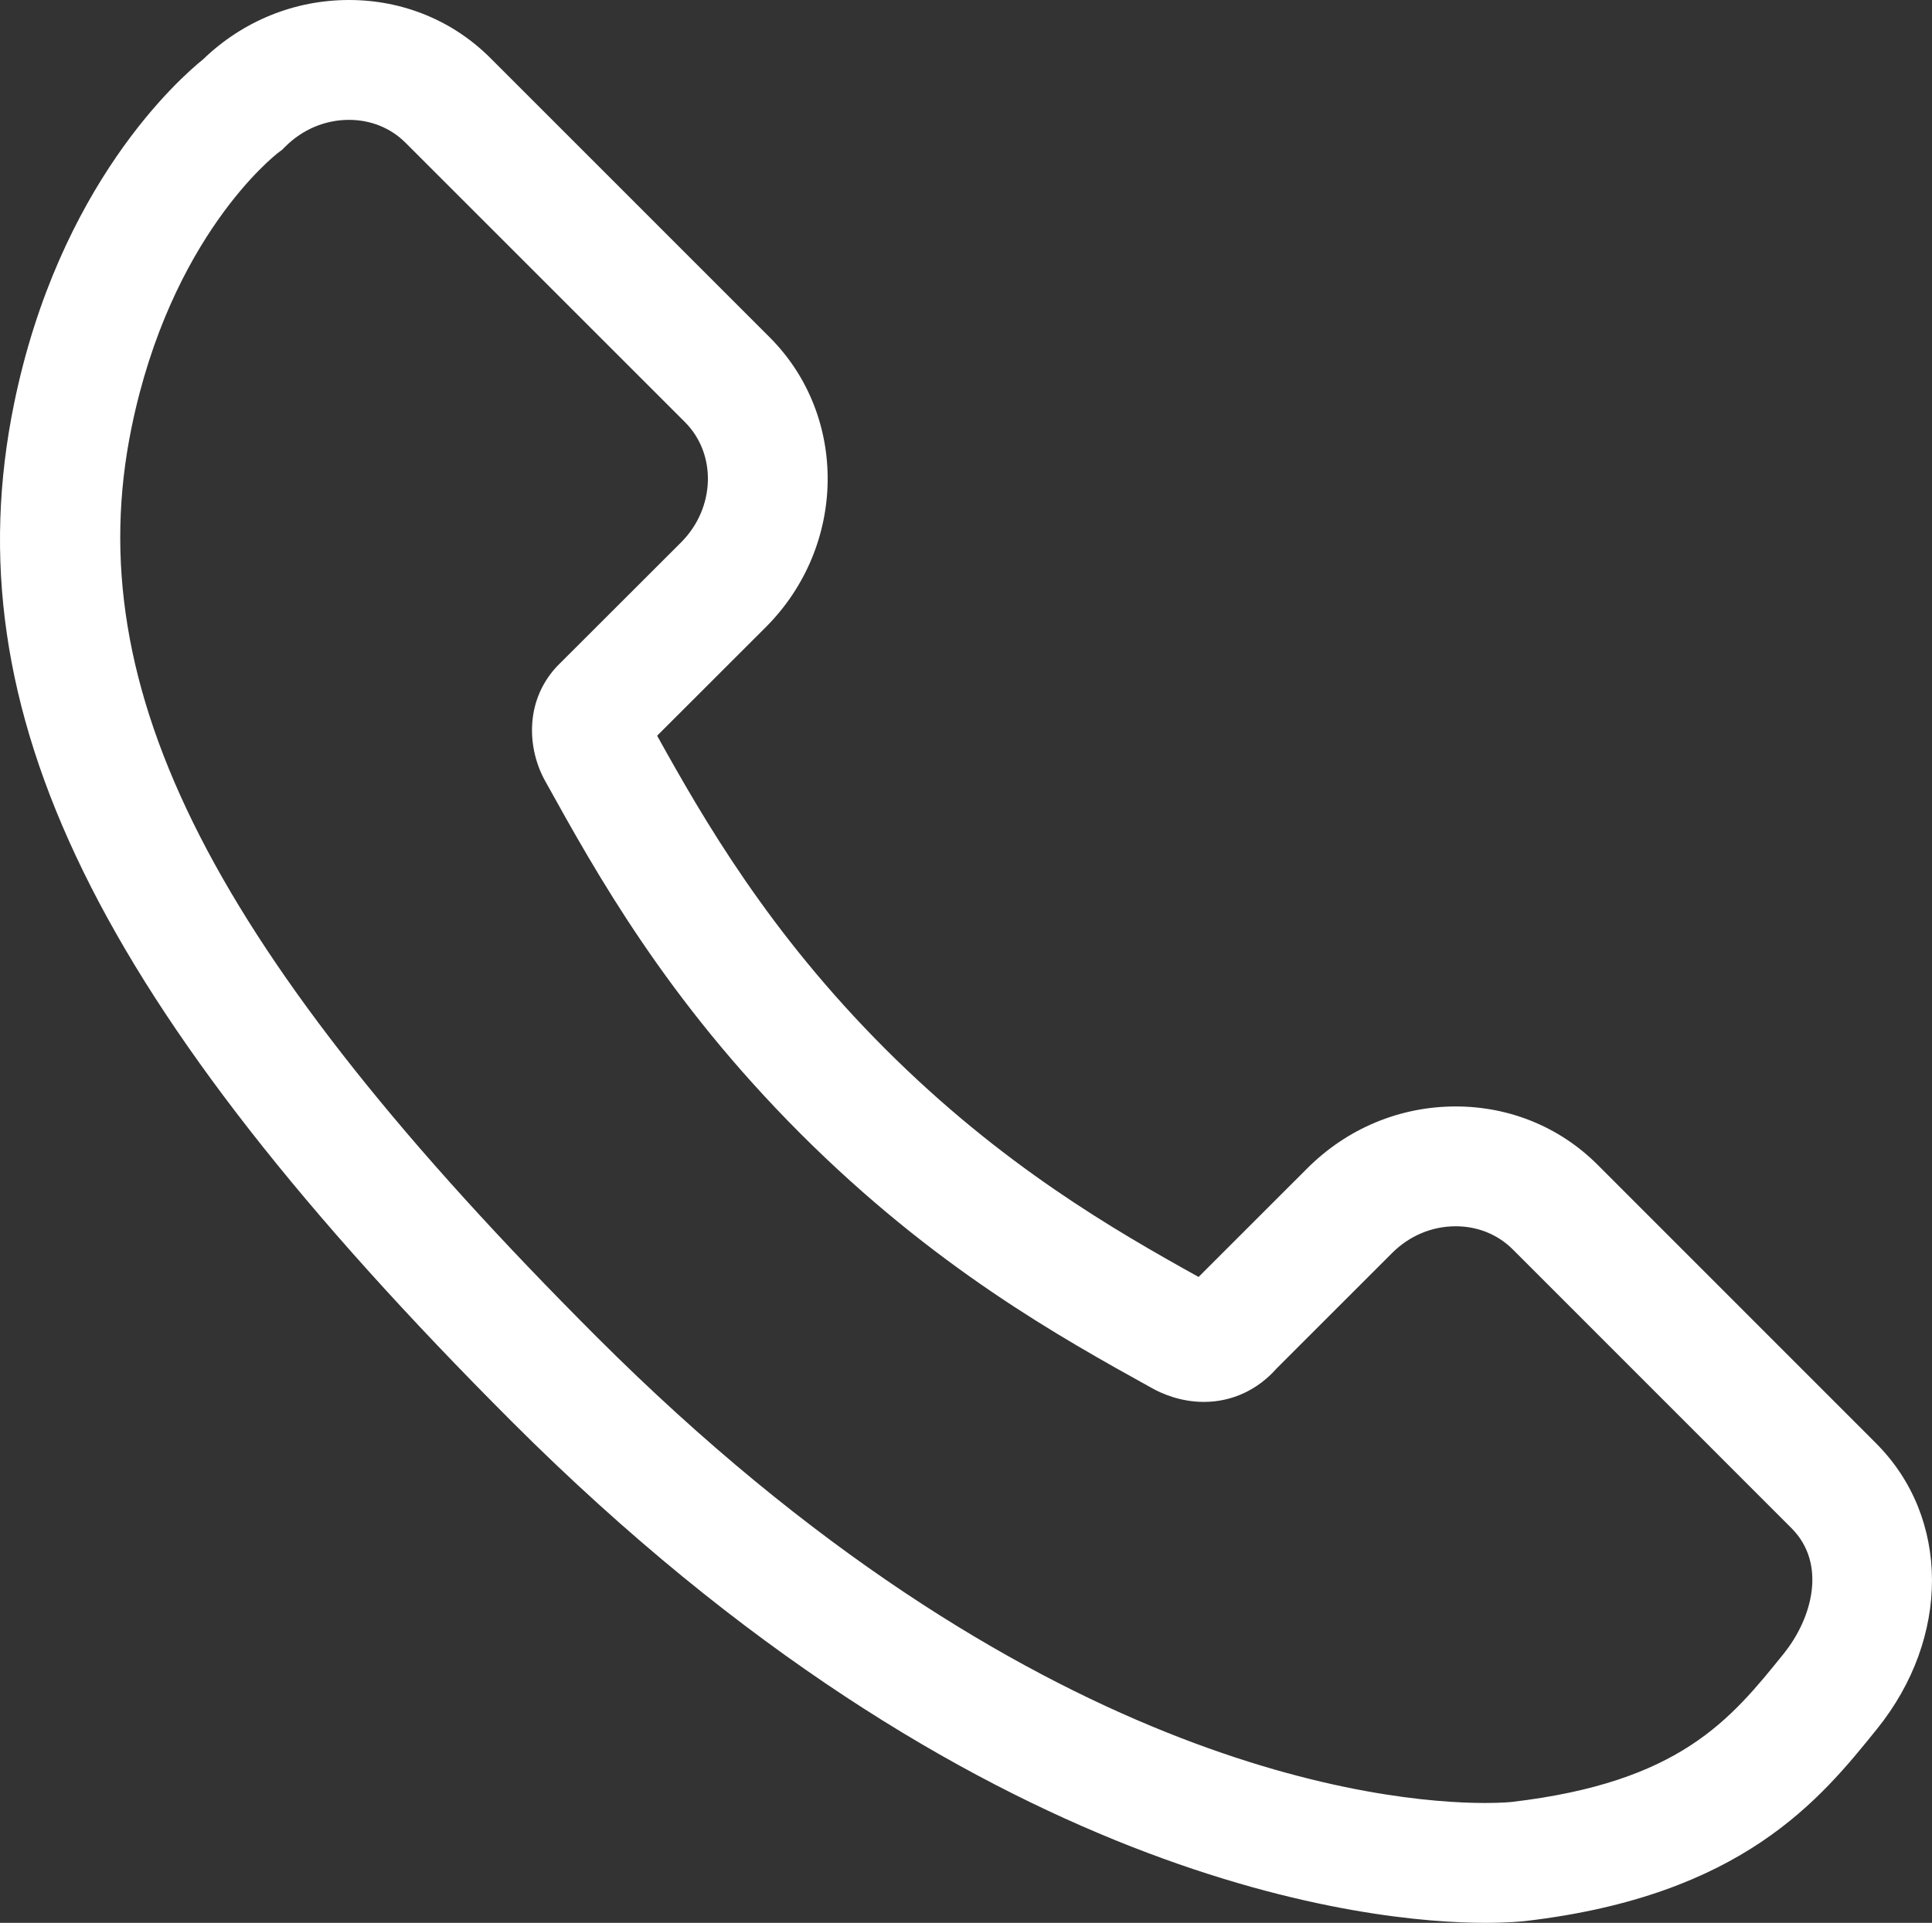 <?xml version="1.0" encoding="UTF-8"?>
<svg xmlns="http://www.w3.org/2000/svg" id="b" data-name="Vrstva 2" width="50.422" height="50.196" viewBox="0 0 50.422 50.196">
  <rect x="0" y="0" width="50.422" height="50.196" fill="#333333" stroke="none"/>
  <g id="c" data-name="Vrstva 1">
    <path d="M48.97,37.685l-7.288-7.291c-.979-.974-2.289-1.51-3.69-1.51-1.457,0-2.833,.574-3.874,1.615l-2.837,2.836c-2.204-1.225-5.134-2.91-8.176-5.952-3.038-3.039-4.724-5.961-5.955-8.177l2.839-2.837c2.111-2.115,2.154-5.509,.097-7.565L12.801,1.518c-.976-.979-2.287-1.518-3.691-1.518-1.425,0-2.773,.549-3.807,1.547-.626,.504-3.766,3.276-4.936,8.993-1.639,8.002,2.126,15.701,12.995,26.575,12.142,12.138,22.507,13.081,25.395,13.081,.601,0,.964-.037,1.061-.048,5.662-.664,7.69-3.178,9.17-5.015,1.918-2.38,1.911-5.511-.018-7.447Zm-2.418,5.484c-1.391,1.726-2.706,3.356-7.098,3.871-.002,0-.243,.027-.697,.027-2.584,0-11.891-.877-23.182-12.165C5.552,24.875,2.034,17.998,3.432,11.167c1.021-4.986,3.731-7.106,3.836-7.186l.093-.069,.082-.082c.452-.452,1.044-.701,1.666-.701,.567,0,1.09,.212,1.477,.6l7.288,7.288c.839,.838,.794,2.247-.098,3.141l-3.211,3.208-.053,.055c-.837,.922-.738,2.167-.277,2.979,1.33,2.4,3.152,5.688,6.658,9.195,3.494,3.494,6.777,5.315,9.171,6.642,.24,.135,.734,.36,1.354,.36,.731,0,1.403-.31,1.9-.874l3.014-3.013c.45-.45,1.04-.698,1.661-.698,.568,0,1.094,.213,1.48,.596l7.283,7.286c.925,.928,.543,2.348-.203,3.274Z" fill="#fff"></path>
  </g>
</svg>
